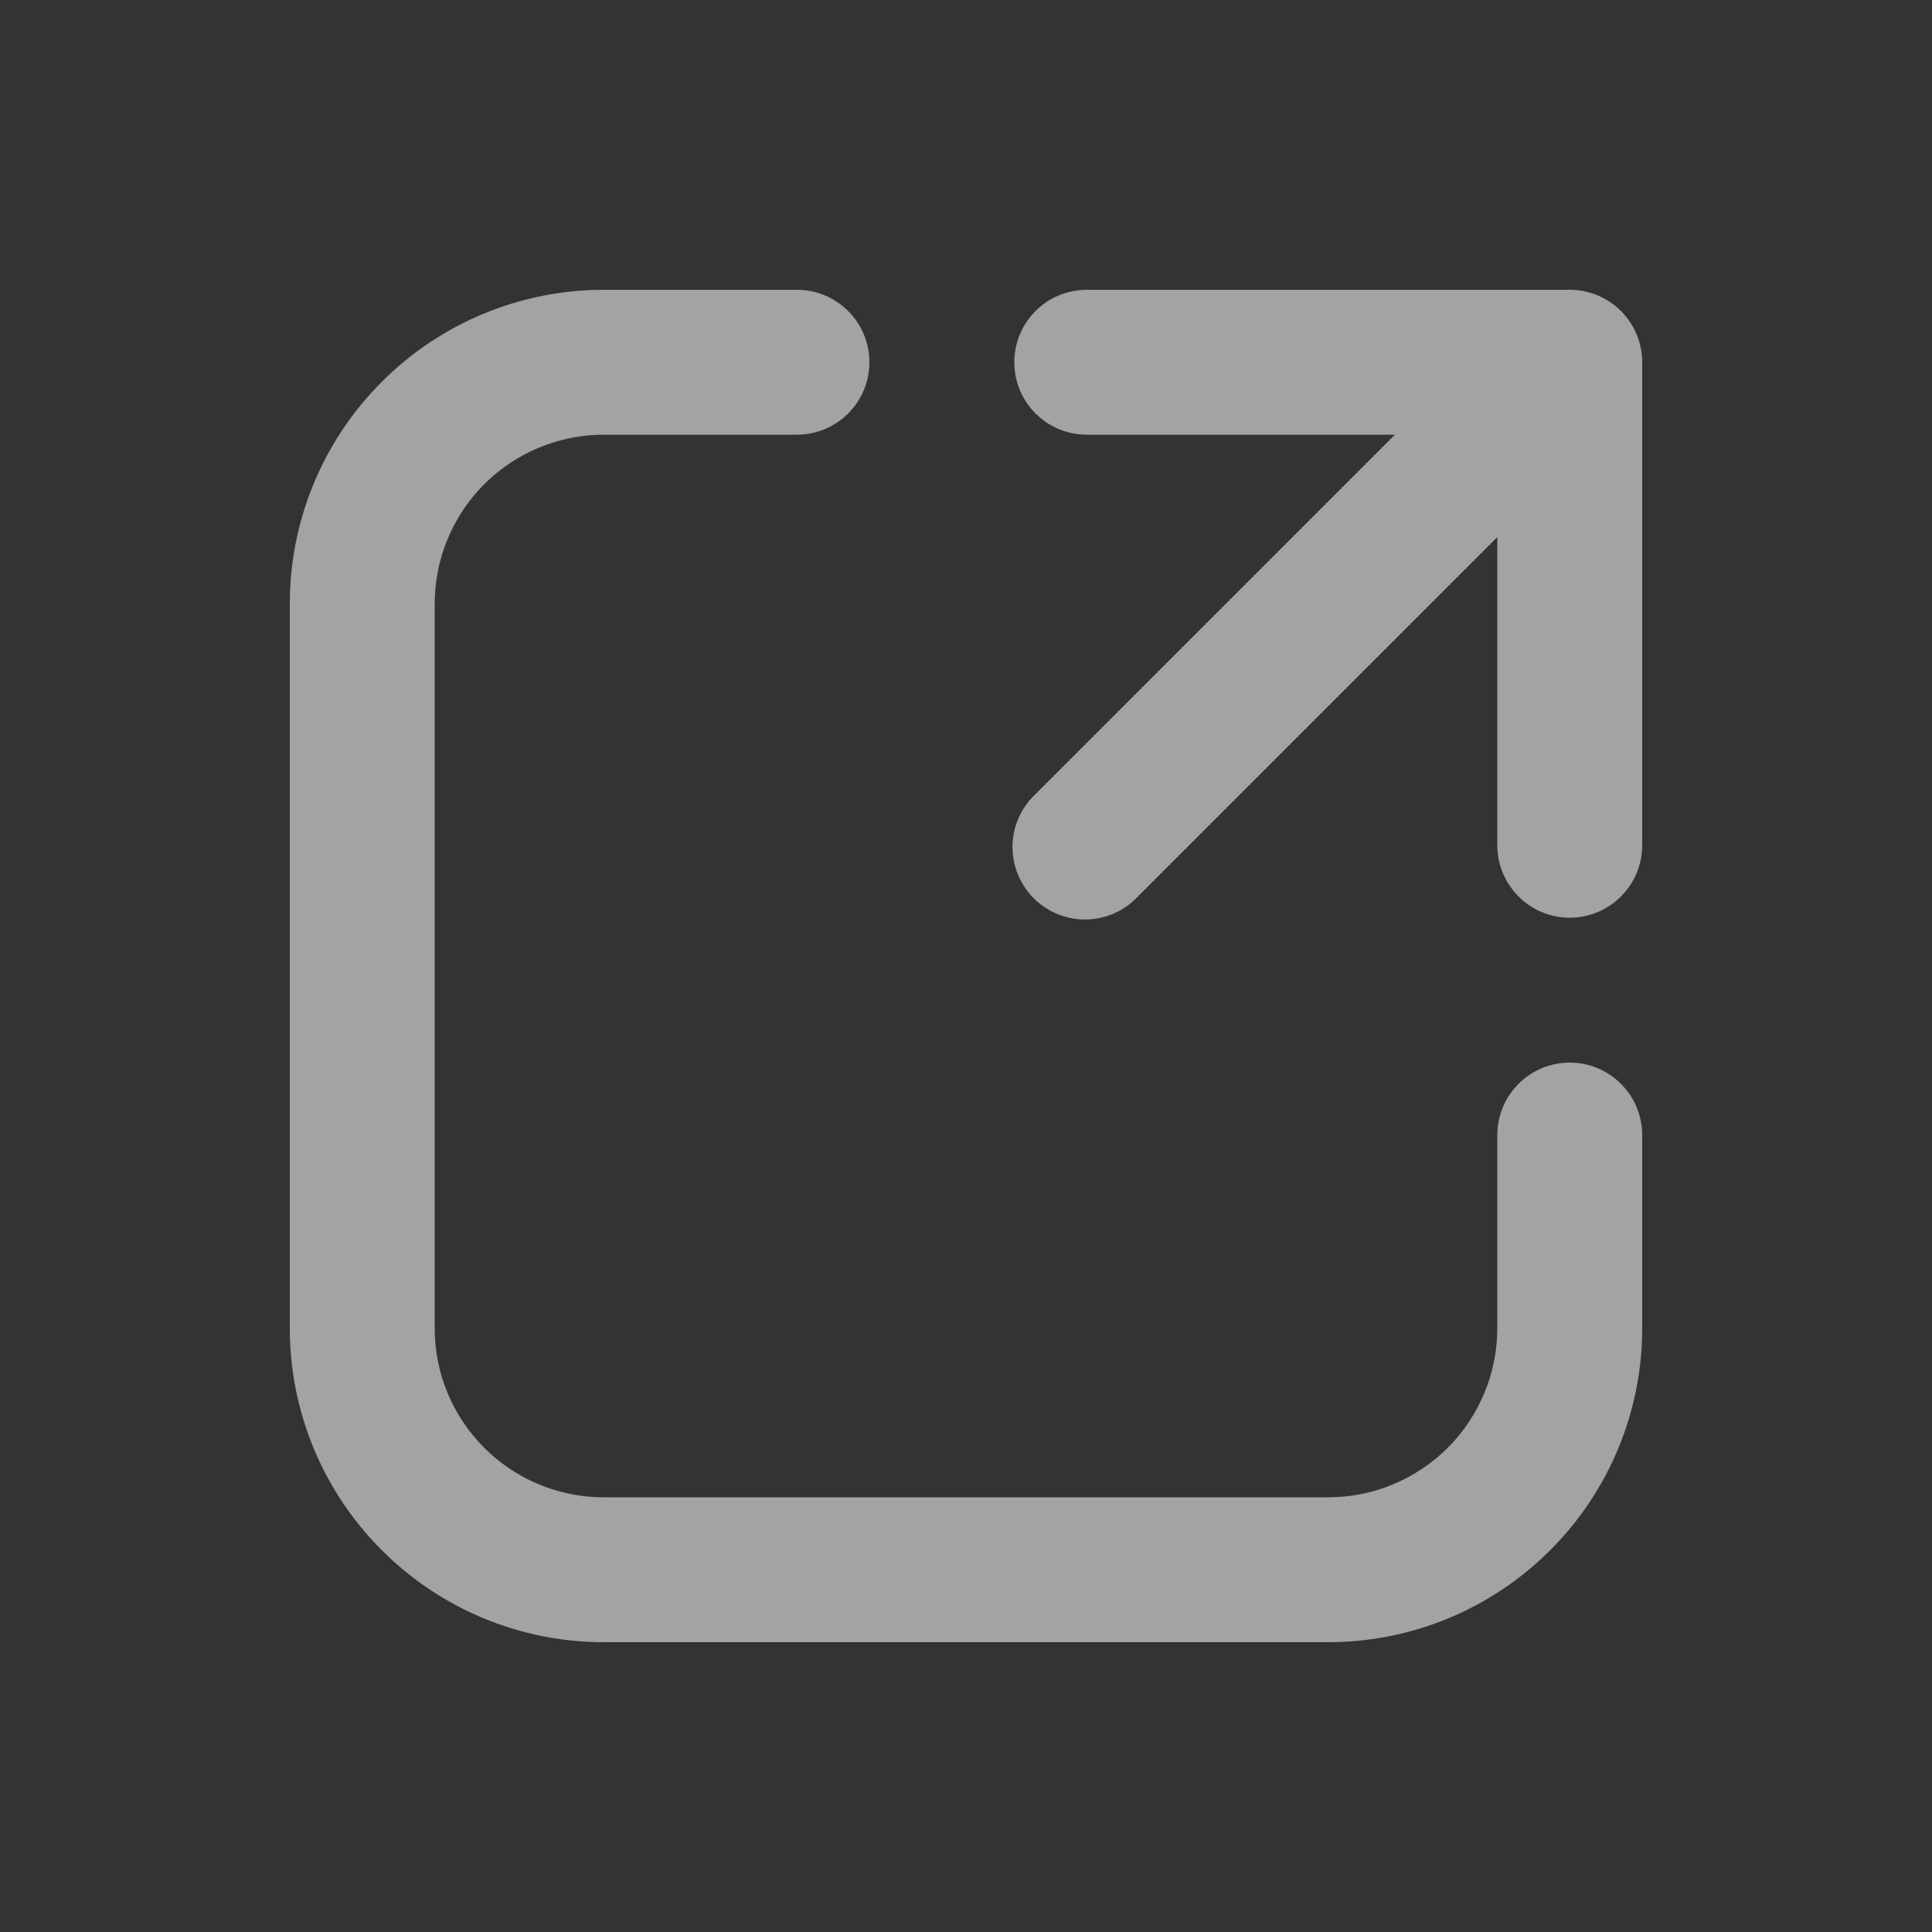 <?xml version="1.0" encoding="utf-8"?>
<svg xmlns="http://www.w3.org/2000/svg" fill="none" height="100%" overflow="visible" preserveAspectRatio="none" style="display: block;" viewBox="0 0 16 16" width="100%">
<rect x="0" y="0" width="16" height="16" fill="#333333" stroke="none"/>
<g id="fluent:open-20-filled">
<path d="M5 3.6C4.629 3.6 4.273 3.748 4.01 4.01C3.748 4.273 3.6 4.629 3.6 5V11C3.6 11.773 4.227 12.4 5 12.4H11C11.371 12.4 11.727 12.252 11.99 11.99C12.252 11.727 12.4 11.371 12.4 11V9.4C12.4 9.241 12.463 9.088 12.576 8.976C12.688 8.863 12.841 8.8 13 8.8C13.159 8.8 13.312 8.863 13.424 8.976C13.537 9.088 13.6 9.241 13.6 9.4V11C13.6 11.69 13.326 12.351 12.838 12.838C12.351 13.326 11.69 13.6 11 13.6H5C4.31 13.6 3.649 13.326 3.162 12.838C2.674 12.351 2.4 11.69 2.4 11V5C2.4 4.31 2.674 3.649 3.162 3.162C3.649 2.674 4.31 2.4 5 2.4H6.6C6.759 2.4 6.912 2.463 7.024 2.576C7.137 2.688 7.2 2.841 7.2 3C7.2 3.159 7.137 3.312 7.024 3.424C6.912 3.537 6.759 3.6 6.6 3.6H5ZM8.4 3C8.4 2.841 8.463 2.688 8.576 2.576C8.688 2.463 8.841 2.4 9 2.4H13C13.159 2.4 13.312 2.463 13.424 2.576C13.537 2.688 13.6 2.841 13.6 3V7C13.6 7.159 13.537 7.312 13.424 7.424C13.312 7.537 13.159 7.6 13 7.6C12.841 7.6 12.688 7.537 12.576 7.424C12.463 7.312 12.4 7.159 12.4 7V4.448L9.424 7.424C9.369 7.483 9.303 7.53 9.229 7.563C9.156 7.596 9.076 7.613 8.996 7.615C8.915 7.616 8.835 7.601 8.76 7.571C8.686 7.541 8.618 7.496 8.561 7.439C8.504 7.382 8.459 7.314 8.429 7.24C8.399 7.165 8.384 7.085 8.385 7.004C8.387 6.924 8.404 6.844 8.437 6.771C8.47 6.697 8.517 6.631 8.576 6.576L11.552 3.6H9C8.841 3.6 8.688 3.537 8.576 3.424C8.463 3.312 8.4 3.159 8.4 3Z" fill="white" fill-opacity="0.55" id="Vector"/>
</g>
</svg>
